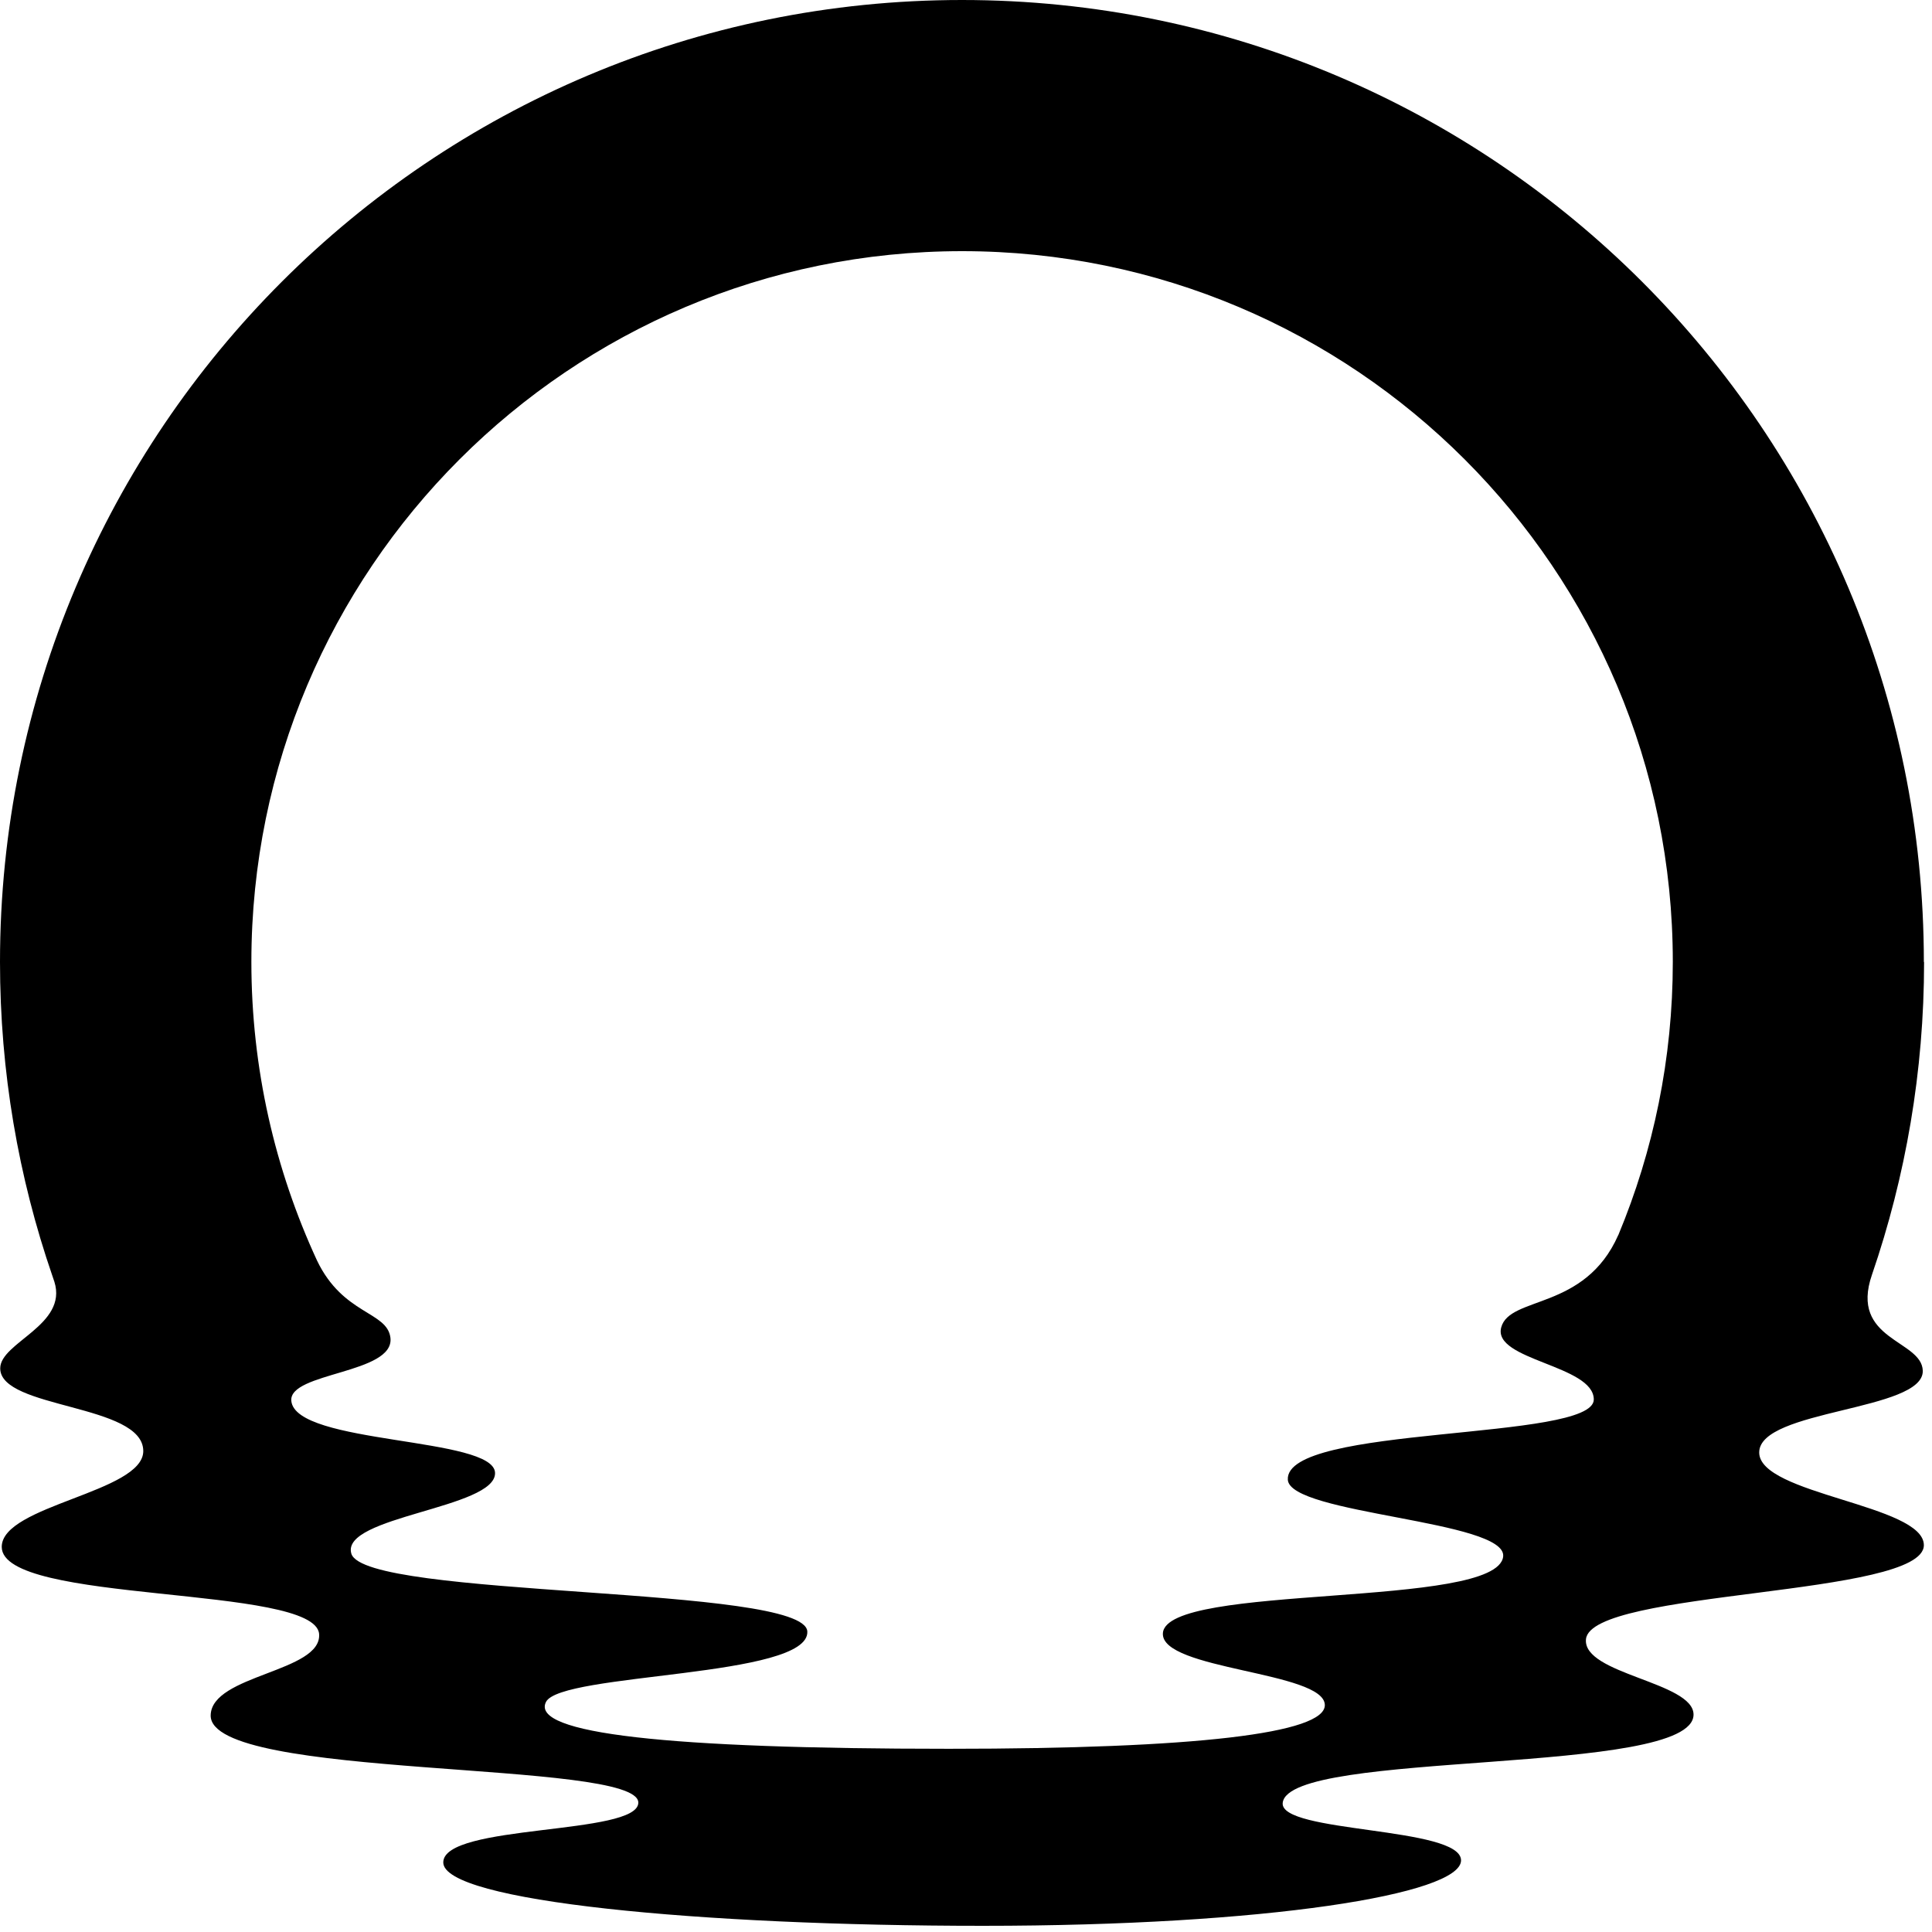 <svg xmlns="http://www.w3.org/2000/svg" width="178" height="178" viewBox="0 0 178 178" fill="none"><path d="M177.25 88.63C177.25 39.68 137.57 0 88.63 0C39.69 0 0 39.68 0 88.63C0 98.75 1.7 108.47 4.82 117.53C4.84 117.57 5.01 118.09 5.01 118.09C6.27 122.1 0.02 123.67 0.02 126.07C0.02 129.83 13.2 129.32 13.2 133.69C13.2 137.5 0.16 138.68 0.16 142.52C0.16 147.83 29.03 145.98 29.4 150.54C29.68 154.06 19.47 154.28 19.41 158.04C19.31 164.05 58.81 162.08 58.81 166.08C58.81 169.11 40.84 168.01 40.84 171.59C40.84 175.17 64.49 177.43 90.56 177.43C116.63 177.43 134.61 174.53 134.61 171.4C134.61 168.27 117.83 168.91 118.18 166.09C118.78 161.16 156.03 163.68 156.03 157.97C156.03 154.96 145.79 154.26 146.12 151.02C146.59 146.44 177.25 147.12 177.25 142.36C177.25 138.62 162.05 137.7 162.08 133.81C162.1 129.84 177.25 130.01 177.15 126.29C177.07 123.43 170.37 123.5 172.47 117.44C175.57 108.41 177.27 98.72 177.27 88.63H177.25ZM149.09 113.8C146.01 120.77 139.09 119.37 138.31 122.3C137.5 125.33 146.84 125.77 146.84 128.94C146.84 132.79 118.37 131.25 118.65 136.33C118.83 139.53 138.87 140.07 138.49 143.41C137.94 148.25 107.44 145.83 107.14 150.47C106.92 153.87 122.03 153.99 122.06 157.09C122.09 159.7 110.2 161.12 87.42 161.12C61.48 161.12 48.86 159.72 50.3 156.81C51.64 154.09 74.61 154.59 74.38 150.31C74.15 146.04 33.59 147.29 32.37 143.14C31.35 139.69 45.7 138.98 45.61 135.7C45.52 132.36 27.24 133.12 26.84 129.07C26.58 126.42 36.39 126.58 35.97 123.24C35.66 120.81 31.61 121.15 29.21 116.14C25.34 107.77 23.16 98.45 23.16 88.62C23.16 52.46 52.48 23.14 88.64 23.14C124.8 23.14 154.12 52.46 154.12 88.62C154.12 97.54 152.33 106.04 149.1 113.79L149.09 113.8Z" fill="black"></path></svg>